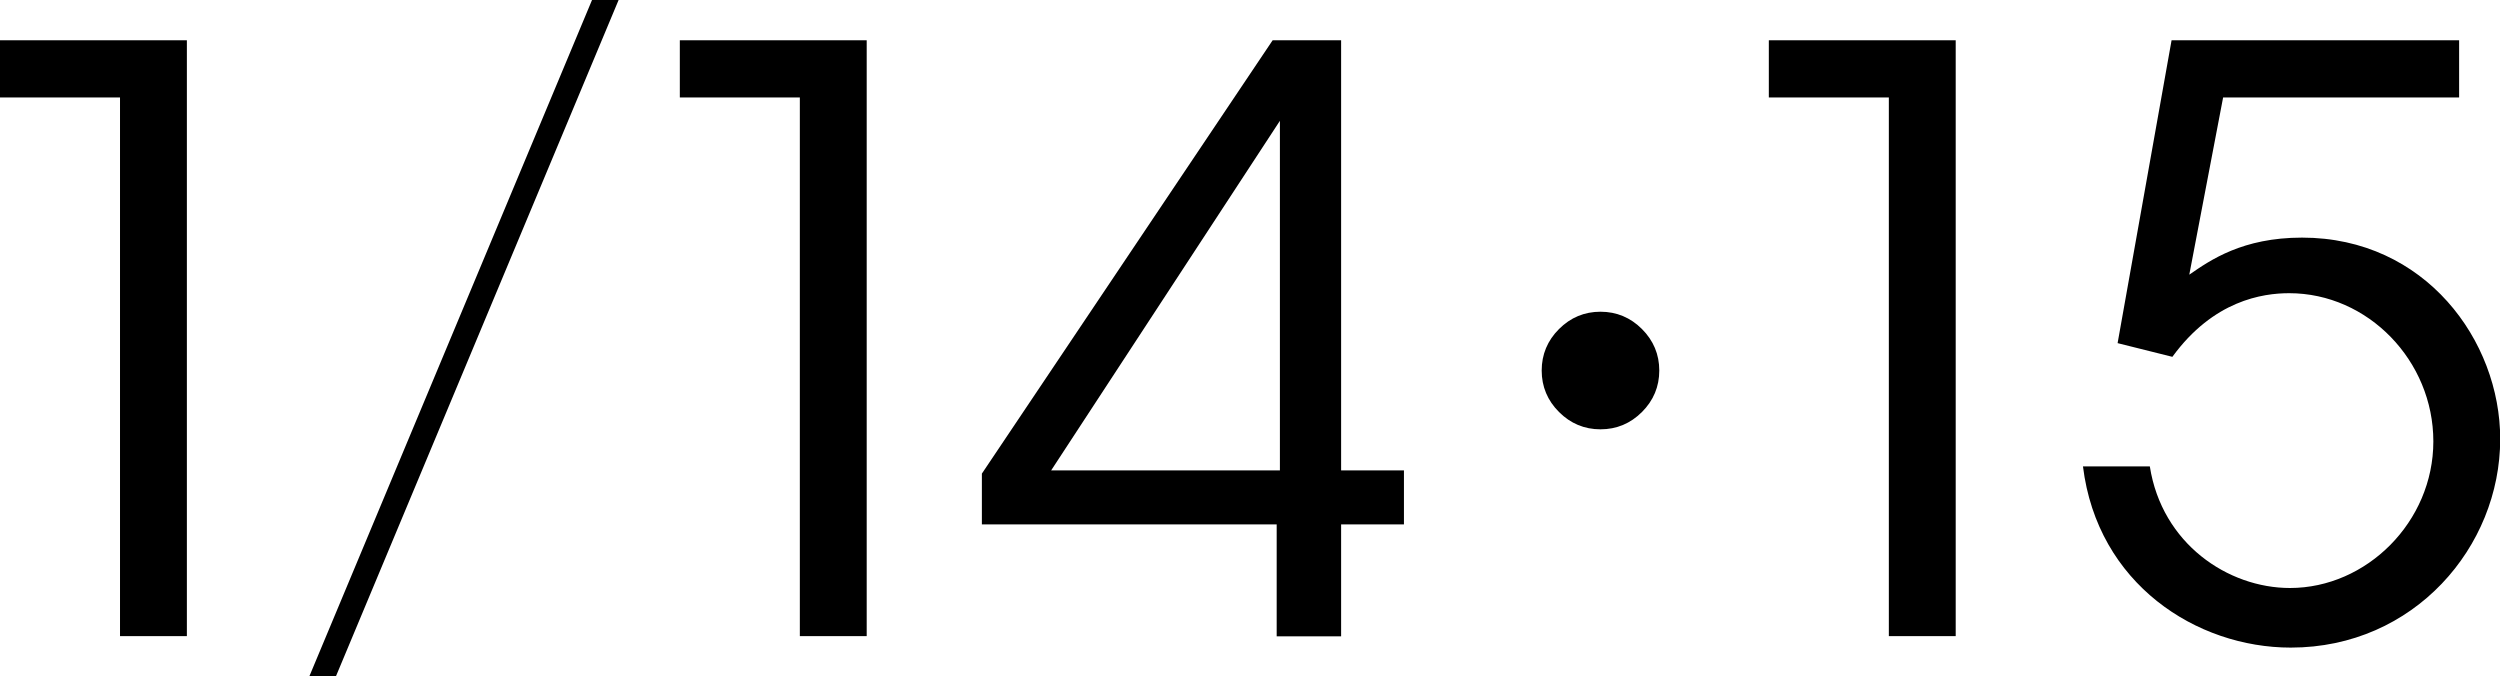<?xml version="1.0" encoding="UTF-8"?>
<svg id="b" data-name="レイヤー 2" xmlns="http://www.w3.org/2000/svg" width="124.15" height="33.59" viewBox="0 0 124.15 33.59">
  <g id="c" data-name="デザイン">
    <g>
      <path d="M5.96,4.84H0v-2.84h9.28v29.59h-3.32V4.84Z"/>
      <path d="M29.4,0h1.32l-14.04,33.59h-1.32L29.4,0Z"/>
      <path d="M39.72,4.84h-5.96v-2.84h9.28v29.59h-3.32V4.84Z"/>
      <path d="M63.4,26.04h-14.64v-2.52L63.2,2h3.4v21.36h3.12v2.68h-3.12v5.56h-3.2v-5.56ZM63.56,23.36V6l-11.36,17.36h11.36Z"/>
      <path d="M79.48,21.32c-.8,0-1.49-.29-2.06-.86-.57-.57-.86-1.26-.86-2.06s.29-1.49.86-2.06c.57-.57,1.26-.86,2.06-.86s1.49.29,2.06.86c.57.57.86,1.26.86,2.06s-.29,1.49-.86,2.06c-.57.57-1.26.86-2.06.86Z"/>
      <path d="M93.8,4.84h-5.96v-2.84h9.28v29.59h-3.32V4.84Z"/>
      <path d="M122.12,2v2.84h-11.72l-1.68,8.8c1.04-.72,2.64-1.84,5.6-1.84,6.12,0,9.84,5.12,9.84,10,0,5.36-4.28,10.36-10.4,10.36-4.68,0-9.6-3.16-10.32-9h3.32c.6,3.84,3.88,6.04,6.96,6.04,3.8,0,7.12-3.28,7.12-7.28s-3.24-7.36-7.16-7.36c-1.32,0-3.76.36-5.8,3.16l-2.72-.68,2.68-15.04h14.28Z"/>
    </g>
  </g>
</svg>